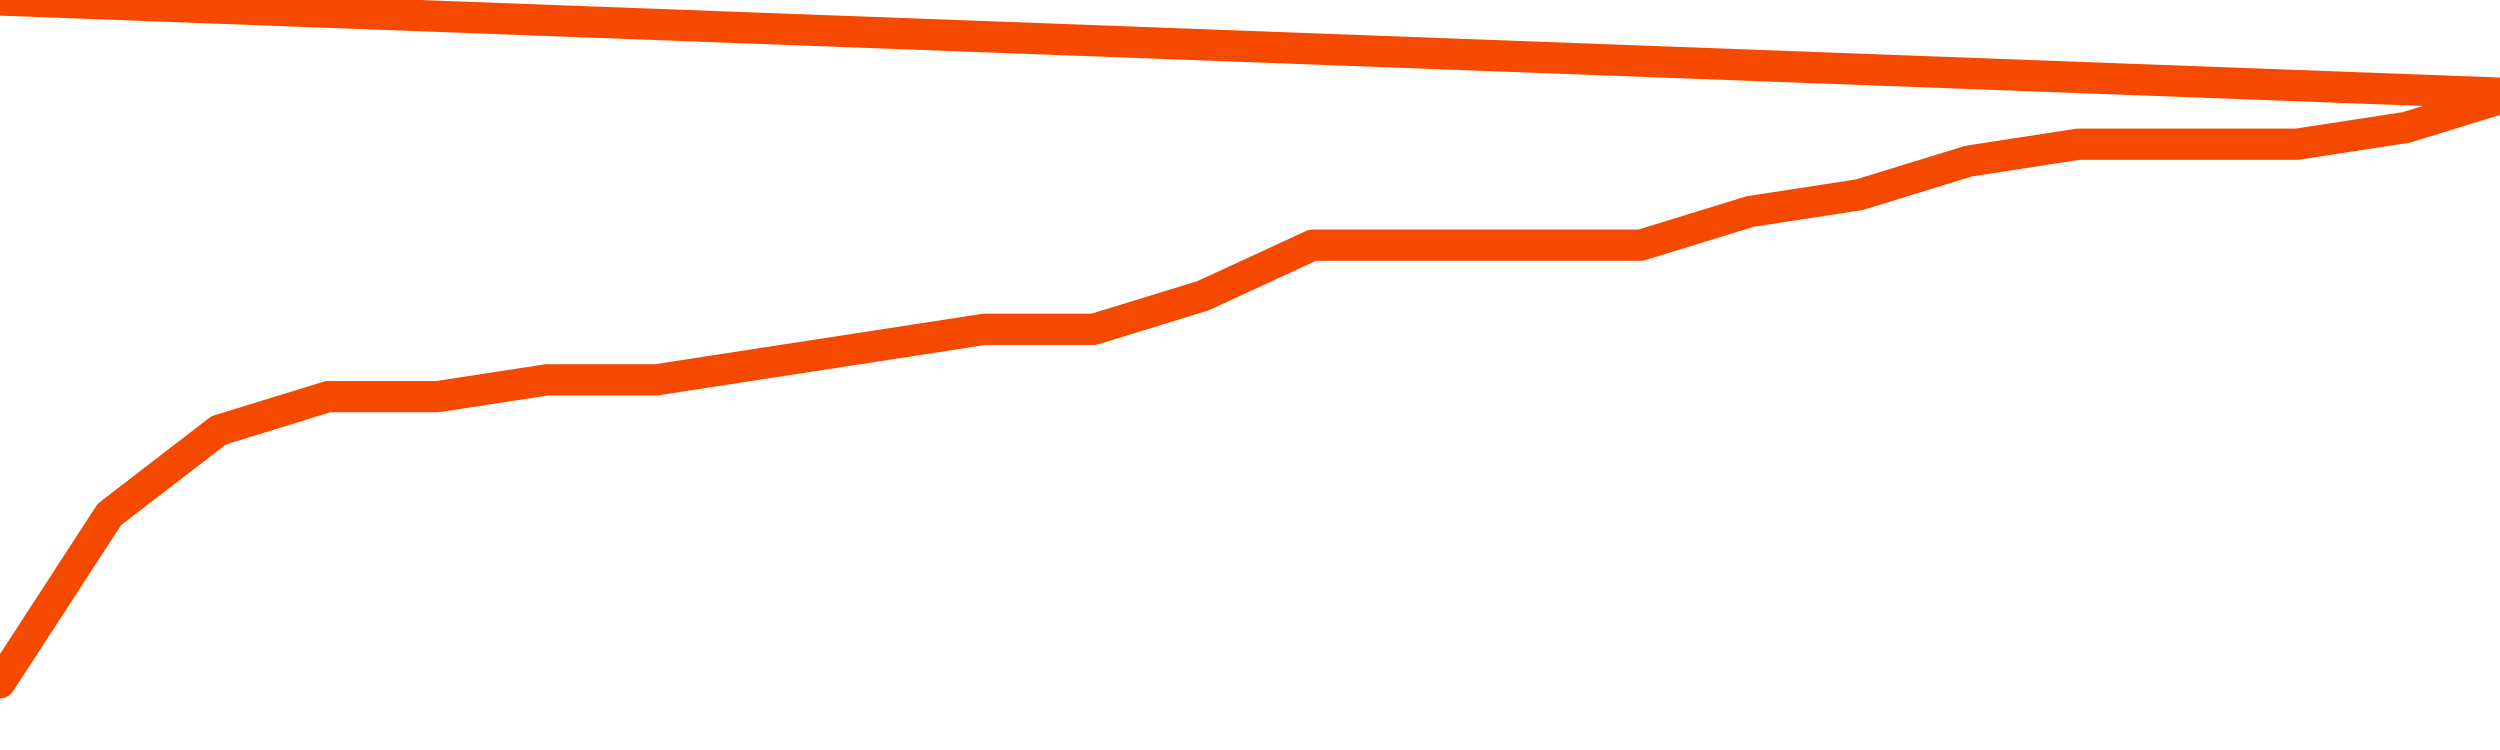       <svg
        version="1.1"
        xmlns="http://www.w3.org/2000/svg"
        width="80"
        height="24"
        viewBox="0 0 80 24">
        <path
          fill="url(#gradient)"
          fill-opacity="0.56"
          stroke="none"
          d="M 0,26 0.0,21.846 3.5,16.462 7.0,13.769 10.5,12.692 14.0,12.692 17.5,12.154 21.0,12.154 24.5,11.615 28.0,11.077 31.5,10.538 35.0,10.538 38.5,9.462 42.0,7.846 45.5,7.846 49.0,7.846 52.5,7.846 56.0,6.769 59.5,6.231 63.0,5.154 66.5,4.615 70.0,4.615 73.5,4.615 77.0,4.077 80.5,3.0 82,26 Z"
        />
        <path
          fill="none"
          stroke="#F64900"
          stroke-width="1"
          stroke-linejoin="round"
          stroke-linecap="round"
          d="M 0.0,21.846 3.5,16.462 7.0,13.769 10.5,12.692 14.0,12.692 17.5,12.154 21.0,12.154 24.5,11.615 28.0,11.077 31.5,10.538 35.0,10.538 38.5,9.462 42.0,7.846 45.5,7.846 49.0,7.846 52.5,7.846 56.0,6.769 59.5,6.231 63.0,5.154 66.5,4.615 70.0,4.615 73.5,4.615 77.0,4.077 80.5,3.0.join(' ') }"
        />
      </svg>
